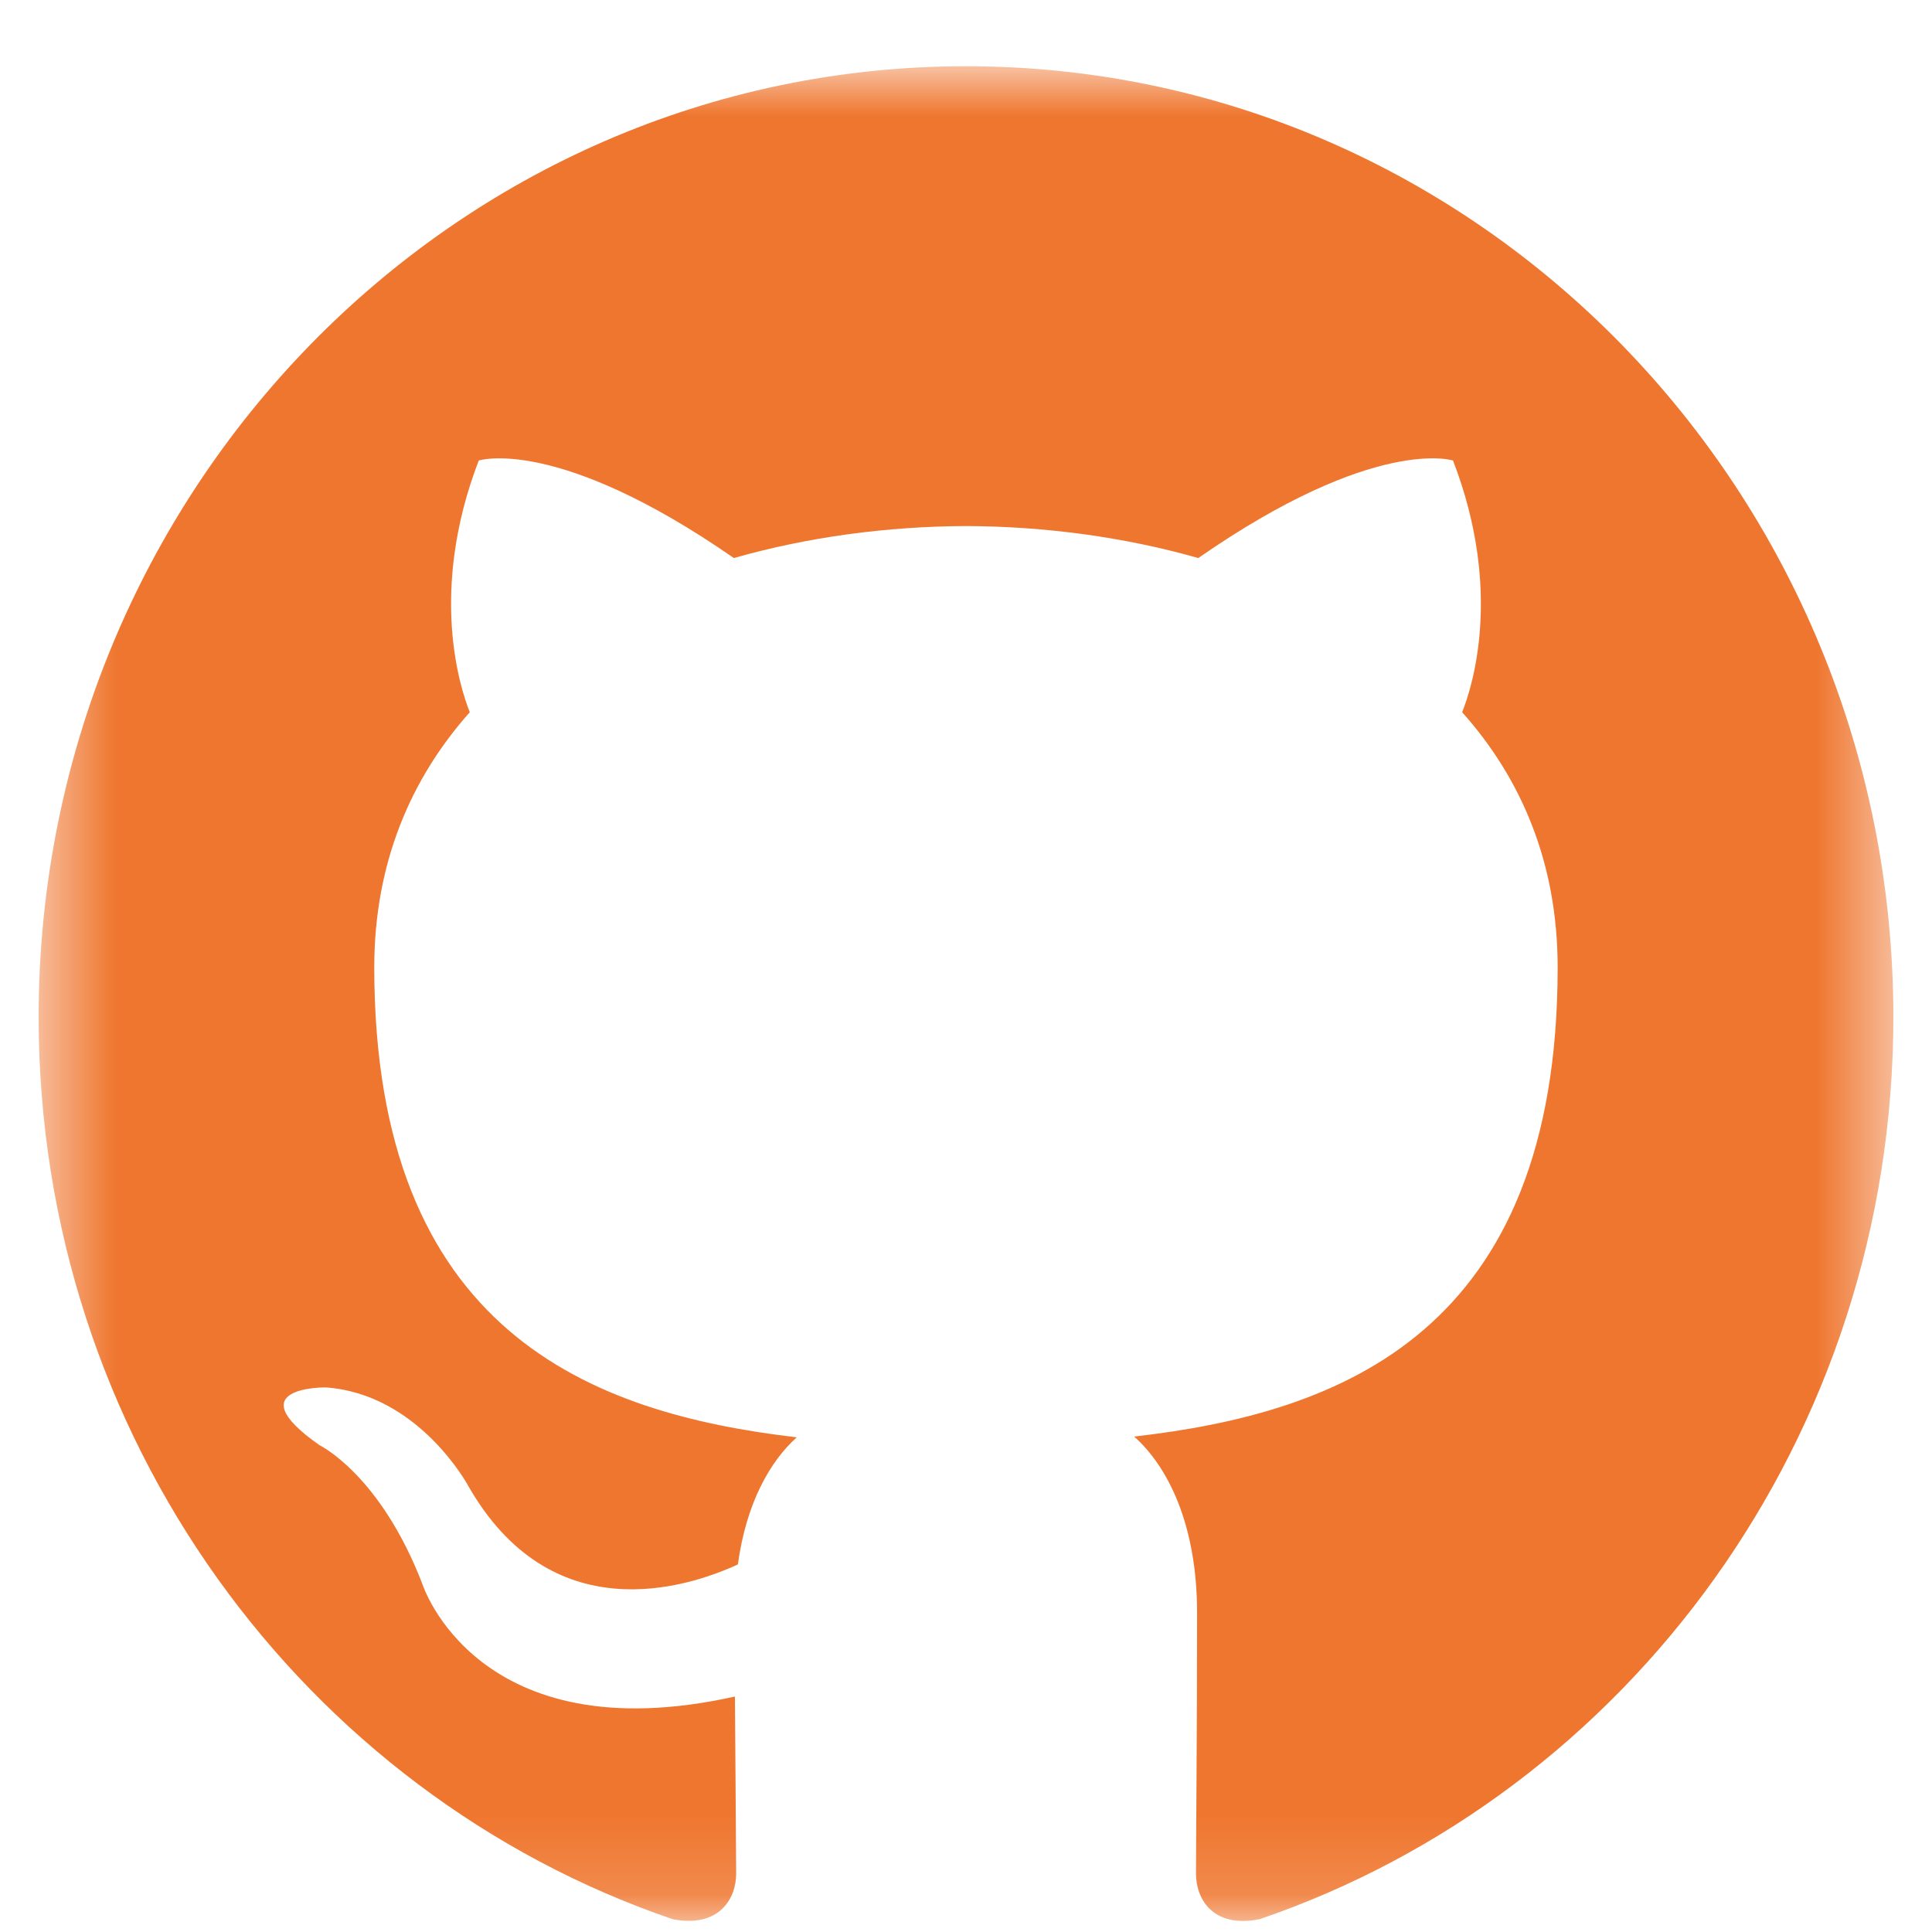 <svg width="25" height="25" viewBox="0 0 25 25" fill="none" xmlns="http://www.w3.org/2000/svg">
<mask id="mask0_2337_5024" style="mask-type:luminance" maskUnits="userSpaceOnUse" x="0" y="0" width="25" height="25">
<path d="M24.5 0.857H0.5V24.857H24.5V0.857Z" fill="white"/>
</mask>
<g mask="url(#mask0_2337_5024)">
<path d="M12.5 0.857C19.128 0.857 24.5 6.365 24.5 13.161C24.5 18.595 21.066 23.206 16.3 24.834C15.692 24.955 15.476 24.571 15.476 24.244C15.476 23.838 15.49 22.513 15.49 20.867C15.49 19.72 15.106 18.971 14.676 18.589C17.348 18.284 20.156 17.244 20.156 12.518C20.156 11.174 19.69 10.078 18.92 9.216C19.045 8.905 19.456 7.654 18.802 5.959C18.802 5.959 17.797 5.63 15.506 7.221C14.547 6.948 13.52 6.811 12.5 6.807C11.48 6.811 10.454 6.948 9.496 7.221C7.203 5.63 6.195 5.959 6.195 5.959C5.544 7.654 5.955 8.905 6.079 9.216C5.312 10.078 4.843 11.174 4.843 12.518C4.843 17.232 7.645 18.288 10.31 18.599C9.967 18.906 9.656 19.448 9.548 20.244C8.864 20.558 7.126 21.102 6.056 19.222C6.056 19.222 5.421 18.04 4.216 17.953C4.216 17.953 3.046 17.938 4.135 18.701C4.135 18.701 4.921 19.079 5.467 20.501C5.467 20.501 6.171 22.697 9.51 21.953C9.516 22.982 9.526 23.951 9.526 24.244C9.526 24.569 9.306 24.949 8.707 24.835C3.938 23.209 0.5 18.596 0.5 13.161C0.5 6.365 5.874 0.857 12.5 0.857Z" fill="#EF762F"/>
</g>
</svg>

